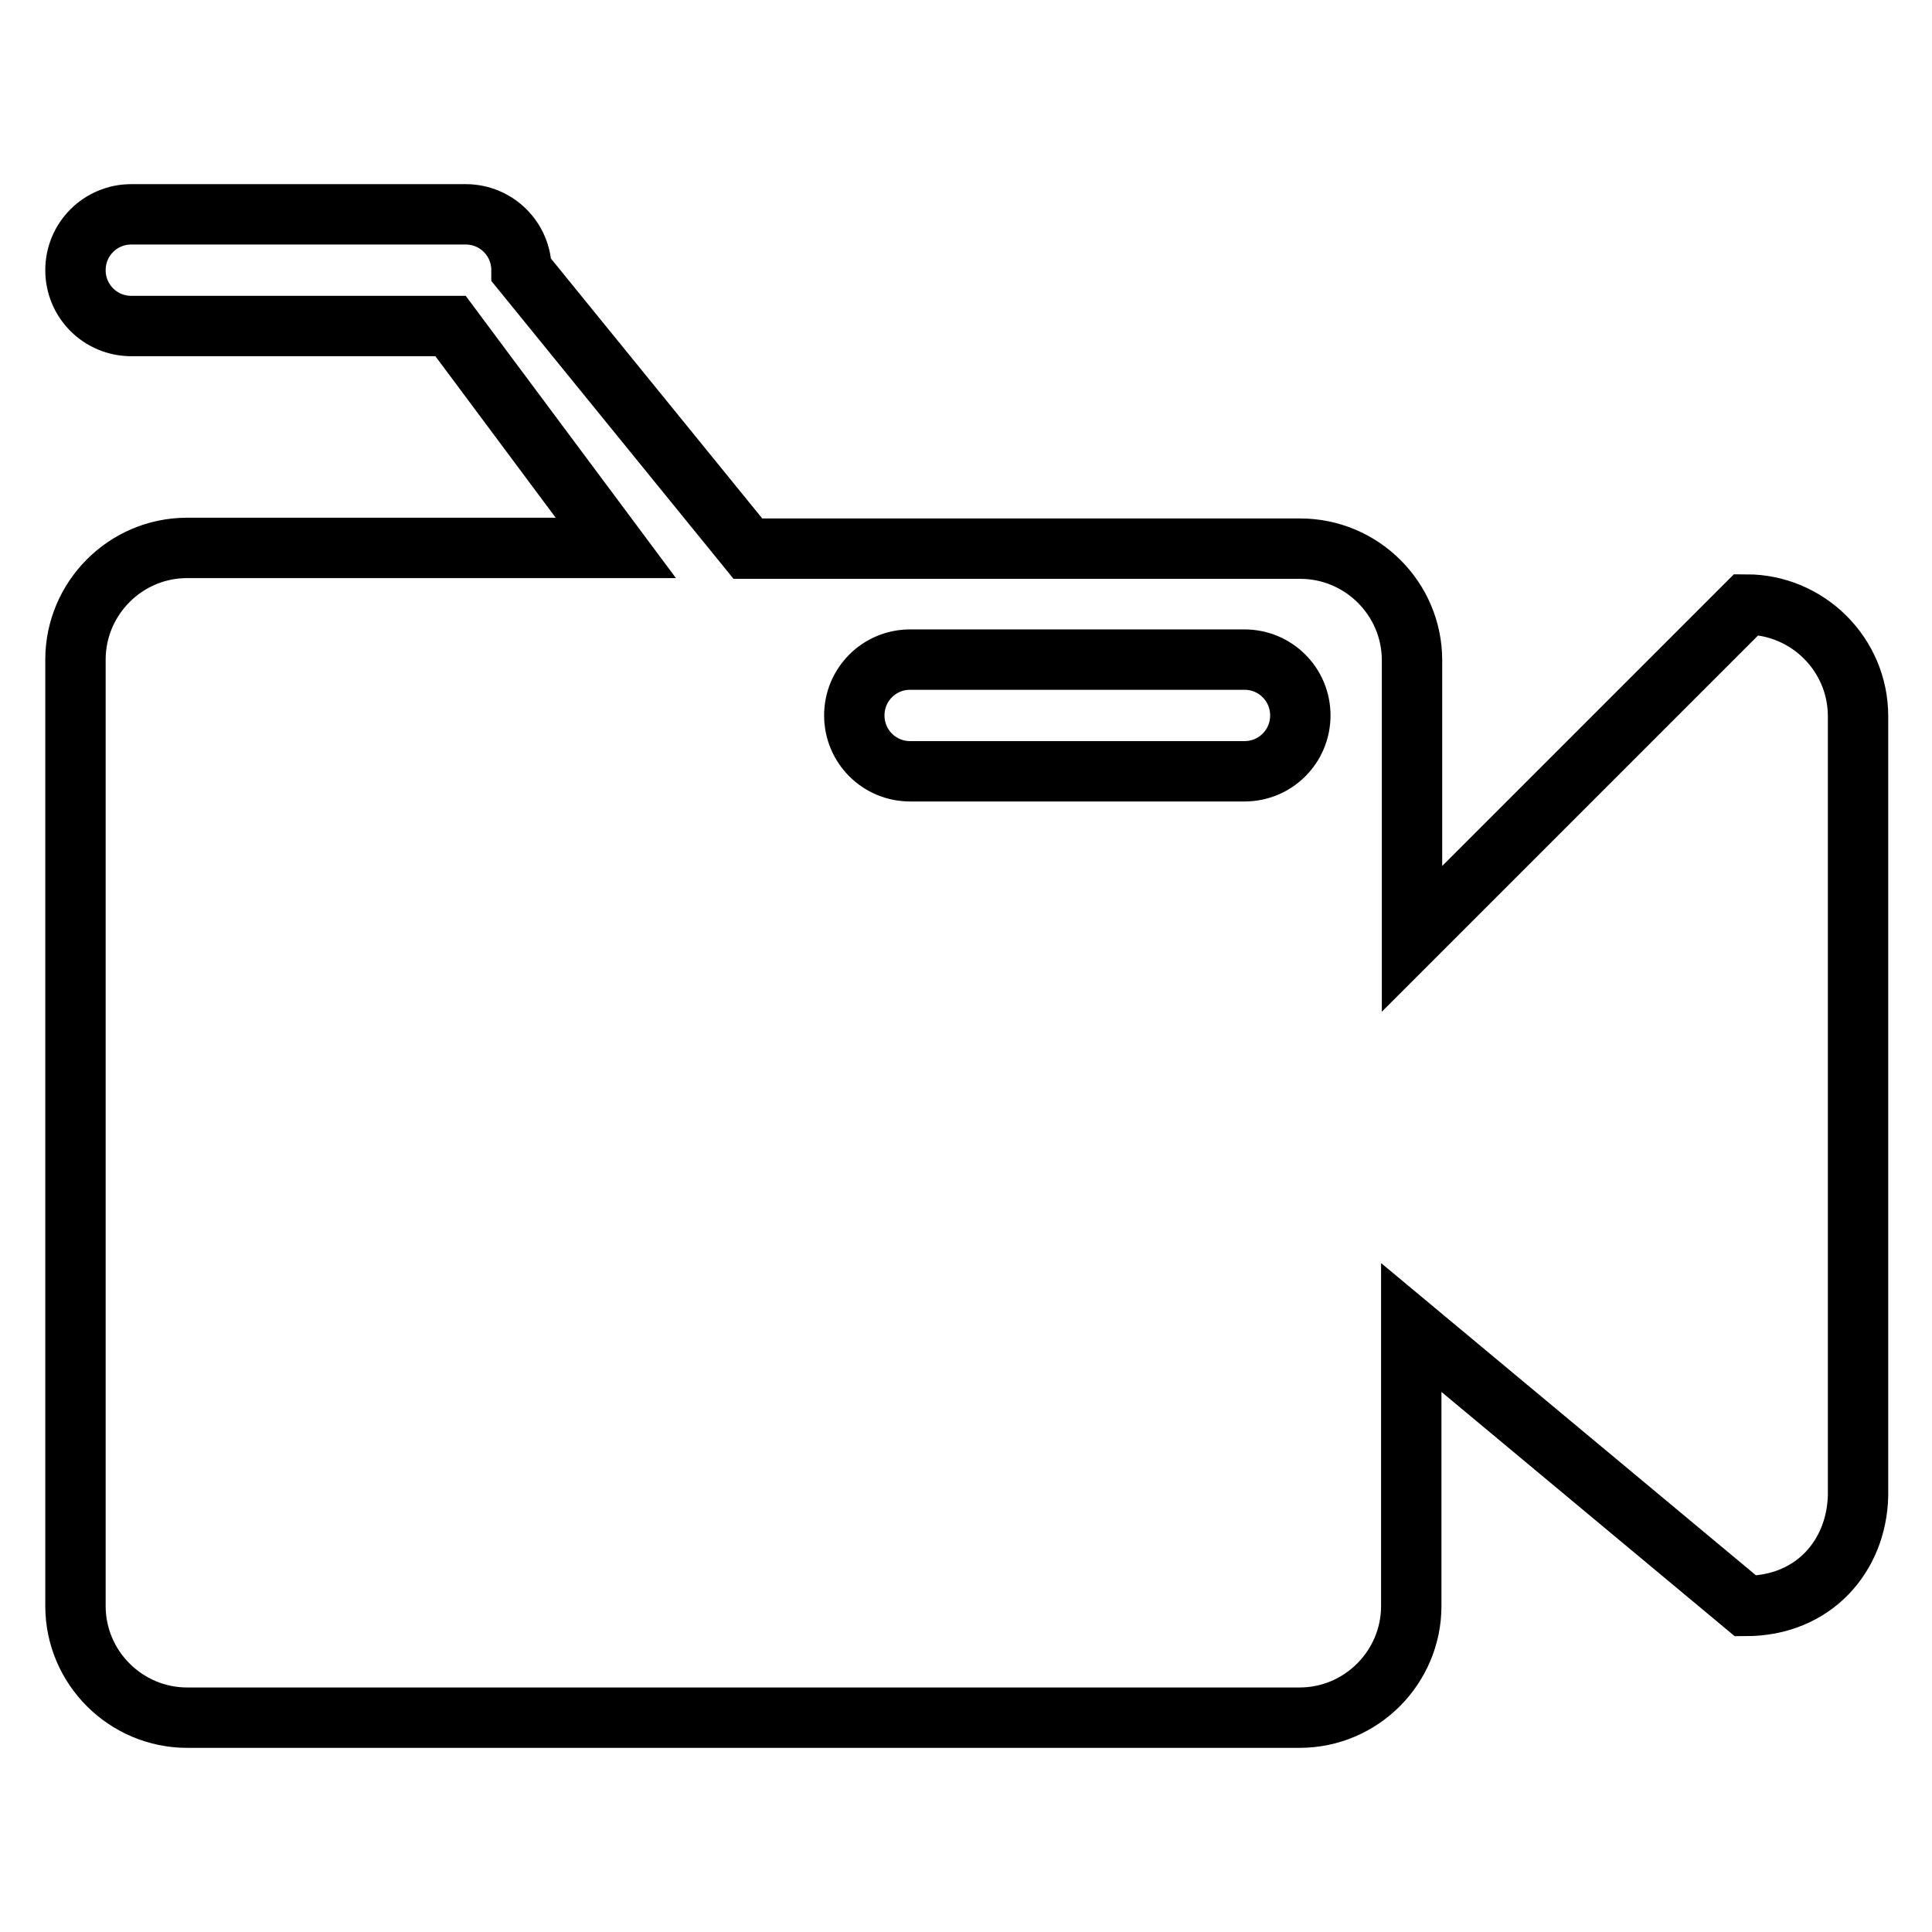 <?xml version="1.0" encoding="utf-8"?>
<!-- Svg Vector Icons : http://www.onlinewebfonts.com/icon -->
<!DOCTYPE svg PUBLIC "-//W3C//DTD SVG 1.1//EN" "http://www.w3.org/Graphics/SVG/1.1/DTD/svg11.dtd">
<svg version="1.1" xmlns="http://www.w3.org/2000/svg" xmlns:xlink="http://www.w3.org/1999/xlink" x="0px" y="0px" viewBox="0 0 256 256" enable-background="new 0 0 256 256" xml:space="preserve">
<g> <path stroke-width="8" fill-opacity="0" stroke="#000000"  d="M231.3,212.8L187,175.9v36.9c0,8.1-6.6,14.8-14.8,14.8H24.8c-8.1,0-14.8-6.6-14.8-14.8V87.4 c0-8.1,6.6-14.8,14.8-14.8h56.8L59.7,43.2H17.4c-4.1,0-7.4-3.3-7.4-7.4s3.3-7.4,7.4-7.4h44.3c4.1,0,7.4,3.3,7.4,7.4l30,36.9h73.2 c8.1,0,14.8,6.6,14.8,14.8v36.9l44.3-44.3c8.1,0,14.8,6.6,14.8,14.8v103.3C246,206.2,240.3,212.8,231.3,212.8z M164.9,87.4h-44.3 c-4.1,0-7.4,3.3-7.4,7.4s3.3,7.4,7.4,7.4h44.3c4.1,0,7.4-3.3,7.4-7.4S169,87.4,164.9,87.4z"/></g>
</svg>